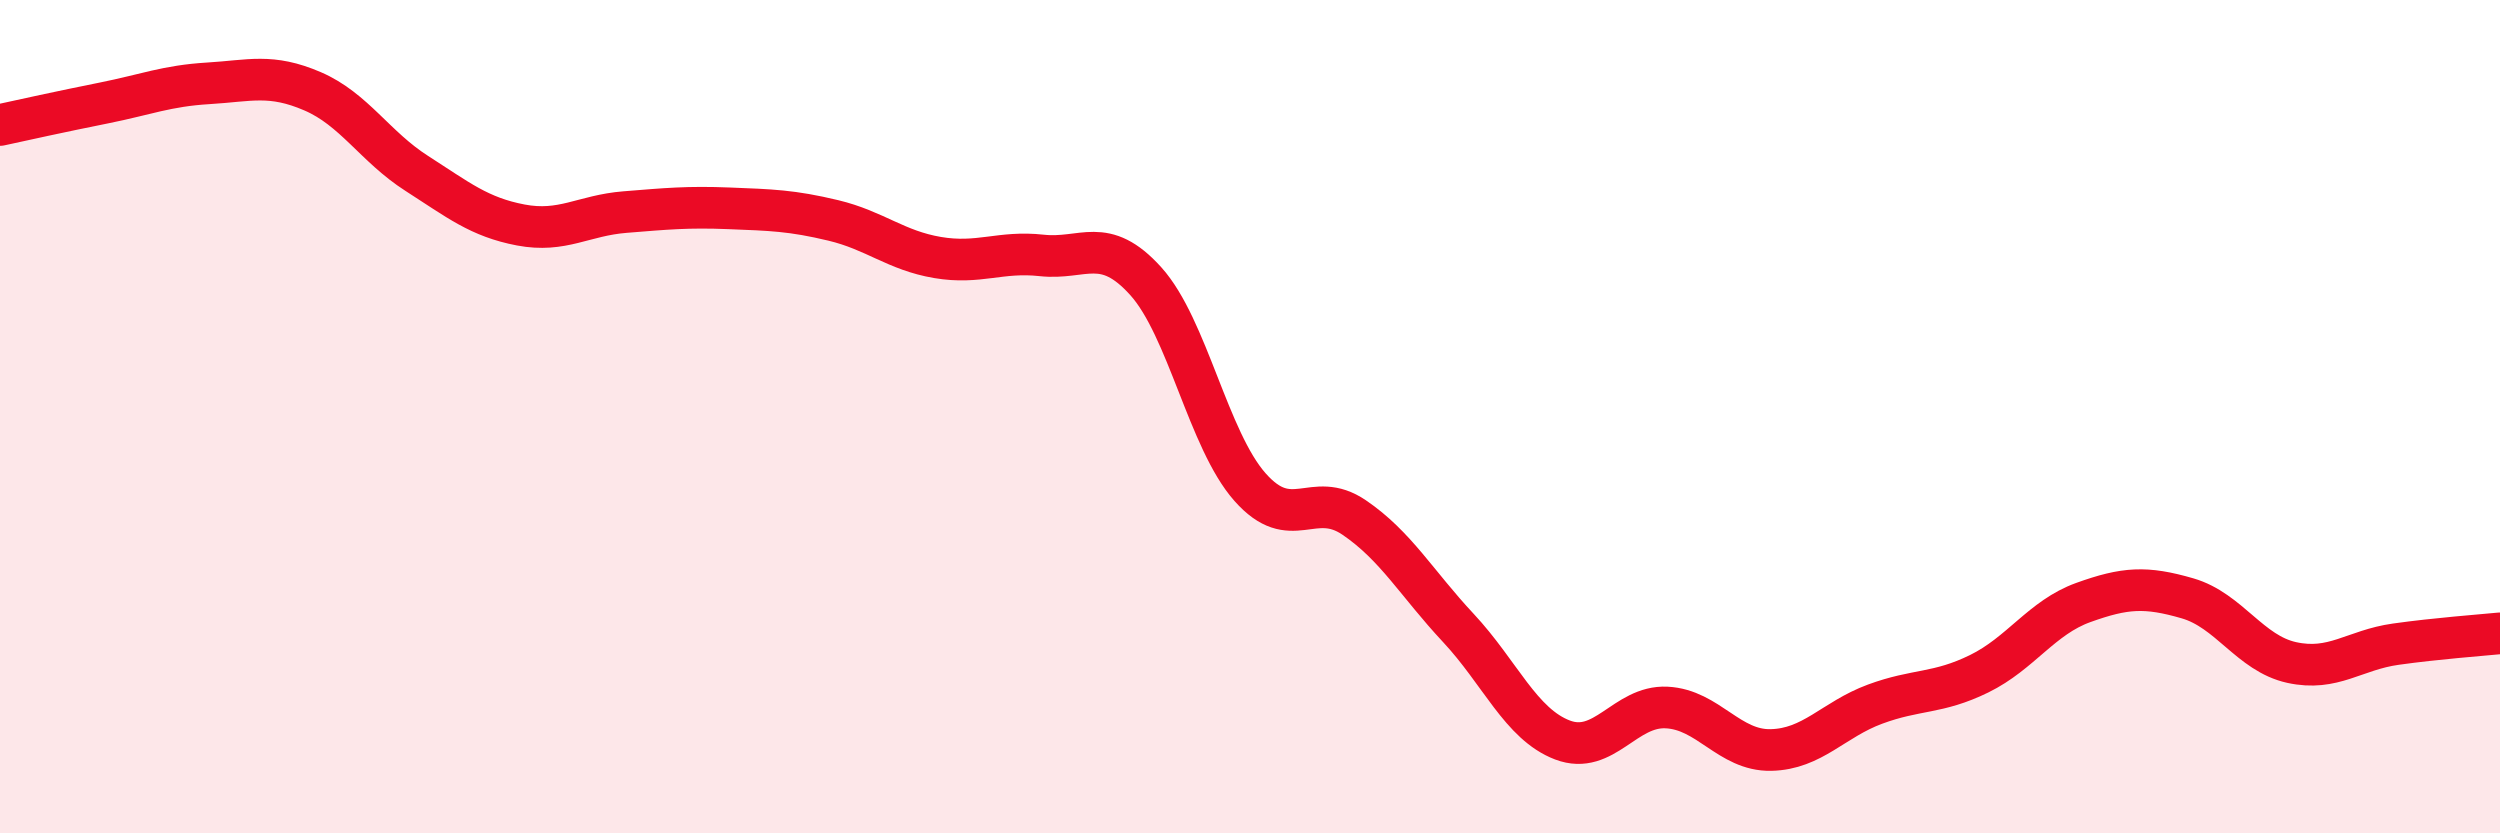 
    <svg width="60" height="20" viewBox="0 0 60 20" xmlns="http://www.w3.org/2000/svg">
      <path
        d="M 0,3 C 0.5,2.89 1.5,2.67 2.5,2.47 C 3.5,2.27 4,2.06 5,2 C 6,1.94 6.5,1.76 7.5,2.19 C 8.5,2.62 9,3.52 10,4.16 C 11,4.8 11.5,5.21 12.5,5.4 C 13.5,5.59 14,5.17 15,5.09 C 16,5.01 16.5,4.96 17.5,5 C 18.5,5.04 19,5.05 20,5.29 C 21,5.53 21.5,6.01 22.5,6.18 C 23.5,6.35 24,6.02 25,6.13 C 26,6.24 26.5,5.64 27.5,6.75 C 28.5,7.86 29,10.56 30,11.69 C 31,12.82 31.5,11.74 32.5,12.42 C 33.5,13.1 34,14 35,15.07 C 36,16.14 36.5,17.38 37.5,17.76 C 38.5,18.14 39,16.93 40,16.98 C 41,17.03 41.5,18.02 42.5,18 C 43.5,17.98 44,17.27 45,16.9 C 46,16.53 46.5,16.66 47.5,16.17 C 48.5,15.68 49,14.82 50,14.46 C 51,14.1 51.5,14.07 52.5,14.36 C 53.5,14.65 54,15.68 55,15.9 C 56,16.12 56.5,15.6 57.5,15.46 C 58.5,15.32 59.5,15.25 60,15.2L60 20L0 20Z"
        fill="#EB0A25"
        opacity="0.1"
        stroke-linecap="round"
        stroke-linejoin="round"
      />
      <path
        d="M 0,3 C 0.5,2.89 1.5,2.67 2.5,2.47 C 3.5,2.27 4,2.06 5,2 C 6,1.94 6.5,1.76 7.5,2.19 C 8.5,2.62 9,3.52 10,4.16 C 11,4.8 11.5,5.21 12.5,5.4 C 13.5,5.59 14,5.17 15,5.09 C 16,5.01 16.5,4.96 17.5,5 C 18.5,5.04 19,5.05 20,5.29 C 21,5.53 21.5,6.01 22.5,6.18 C 23.5,6.35 24,6.02 25,6.13 C 26,6.24 26.5,5.64 27.5,6.75 C 28.5,7.86 29,10.56 30,11.69 C 31,12.82 31.5,11.74 32.5,12.42 C 33.5,13.1 34,14 35,15.07 C 36,16.14 36.5,17.38 37.5,17.76 C 38.5,18.14 39,16.93 40,16.98 C 41,17.03 41.5,18.02 42.5,18 C 43.5,17.98 44,17.27 45,16.9 C 46,16.53 46.5,16.66 47.5,16.17 C 48.5,15.68 49,14.82 50,14.46 C 51,14.1 51.5,14.07 52.5,14.36 C 53.5,14.65 54,15.68 55,15.9 C 56,16.12 56.5,15.6 57.5,15.46 C 58.5,15.32 59.5,15.25 60,15.2"
        stroke="#EB0A25"
        stroke-width="1"
        fill="none"
        stroke-linecap="round"
        stroke-linejoin="round"
      />
    </svg>
  